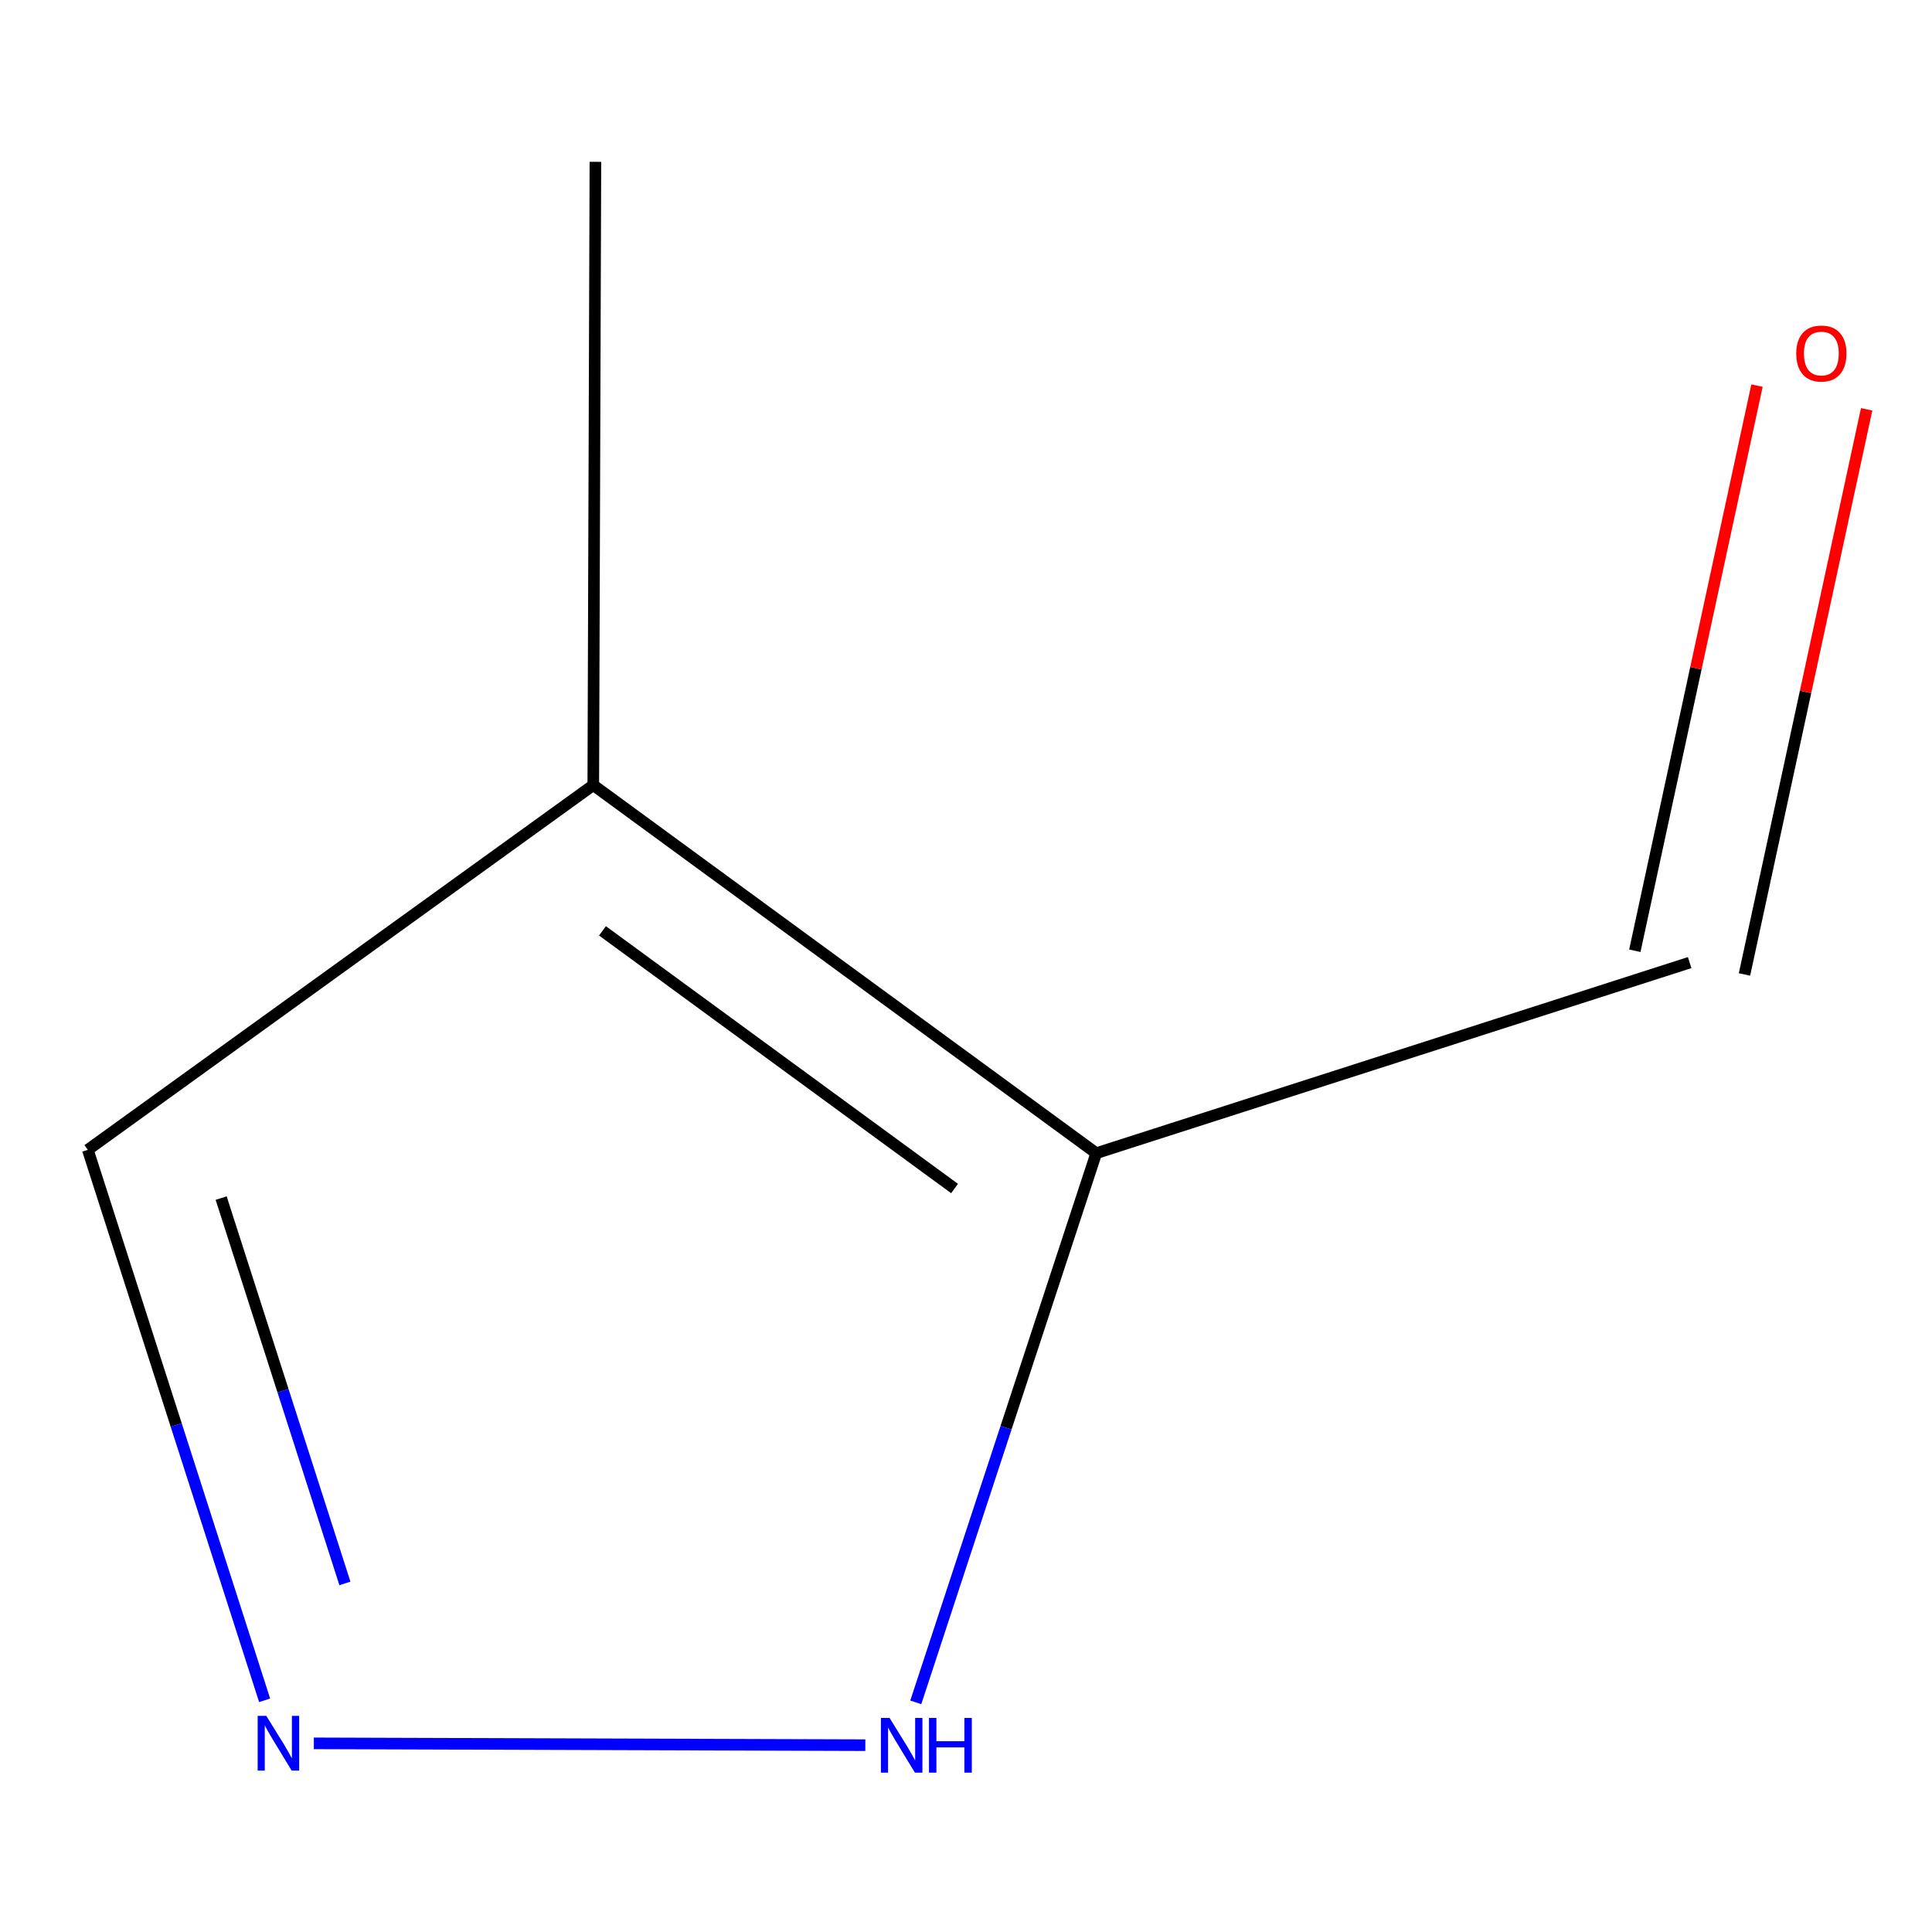 <?xml version='1.0' encoding='iso-8859-1'?>
<svg version='1.1' baseProfile='full'
              xmlns='http://www.w3.org/2000/svg'
                      xmlns:rdkit='http://www.rdkit.org/xml'
                      xmlns:xlink='http://www.w3.org/1999/xlink'
                  xml:space='preserve'
width='1000px' height='1000px' viewBox='0 0 1000 1000'>
<!-- END OF HEADER -->
<rect style='opacity:1.0;fill:#FFFFFF;stroke:none' width='1000' height='1000' x='0' y='0'> </rect>
<path class='bond-5' d='M 902.943,504.377 L 934.558,358.12' style='fill:none;fill-rule:evenodd;stroke:#000000;stroke-width:6px;stroke-linecap:butt;stroke-linejoin:miter;stroke-opacity:1' />
<path class='bond-5' d='M 934.558,358.12 L 966.174,211.863' style='fill:none;fill-rule:evenodd;stroke:#FF0000;stroke-width:6px;stroke-linecap:butt;stroke-linejoin:miter;stroke-opacity:1' />
<path class='bond-5' d='M 846.186,492.108 L 877.801,345.851' style='fill:none;fill-rule:evenodd;stroke:#000000;stroke-width:6px;stroke-linecap:butt;stroke-linejoin:miter;stroke-opacity:1' />
<path class='bond-5' d='M 877.801,345.851 L 909.417,199.594' style='fill:none;fill-rule:evenodd;stroke:#FF0000;stroke-width:6px;stroke-linecap:butt;stroke-linejoin:miter;stroke-opacity:1' />
<path class='bond-6' d='M 874.564,498.242 L 567.418,596.893' style='fill:none;fill-rule:evenodd;stroke:#000000;stroke-width:6px;stroke-linecap:butt;stroke-linejoin:miter;stroke-opacity:1' />
<path class='bond-2' d='M 567.418,596.893 L 520.713,739.015' style='fill:none;fill-rule:evenodd;stroke:#000000;stroke-width:6px;stroke-linecap:butt;stroke-linejoin:miter;stroke-opacity:1' />
<path class='bond-2' d='M 520.713,739.015 L 474.007,881.136' style='fill:none;fill-rule:evenodd;stroke:#0000FF;stroke-width:6px;stroke-linecap:butt;stroke-linejoin:miter;stroke-opacity:1' />
<path class='bond-3' d='M 567.418,596.893 L 307.082,406.366' style='fill:none;fill-rule:evenodd;stroke:#000000;stroke-width:6px;stroke-linecap:butt;stroke-linejoin:miter;stroke-opacity:1' />
<path class='bond-3' d='M 494.074,615.173 L 311.838,481.805' style='fill:none;fill-rule:evenodd;stroke:#000000;stroke-width:6px;stroke-linecap:butt;stroke-linejoin:miter;stroke-opacity:1' />
<path class='bond-0' d='M 307.082,406.366 L 45.455,595.151' style='fill:none;fill-rule:evenodd;stroke:#000000;stroke-width:6px;stroke-linecap:butt;stroke-linejoin:miter;stroke-opacity:1' />
<path class='bond-7' d='M 307.082,406.366 L 308.179,83.768' style='fill:none;fill-rule:evenodd;stroke:#000000;stroke-width:6px;stroke-linecap:butt;stroke-linejoin:miter;stroke-opacity:1' />
<path class='bond-1' d='M 45.455,595.151 L 91.211,737.611' style='fill:none;fill-rule:evenodd;stroke:#000000;stroke-width:6px;stroke-linecap:butt;stroke-linejoin:miter;stroke-opacity:1' />
<path class='bond-1' d='M 91.211,737.611 L 136.967,880.072' style='fill:none;fill-rule:evenodd;stroke:#0000FF;stroke-width:6px;stroke-linecap:butt;stroke-linejoin:miter;stroke-opacity:1' />
<path class='bond-1' d='M 114.467,620.132 L 146.497,719.854' style='fill:none;fill-rule:evenodd;stroke:#000000;stroke-width:6px;stroke-linecap:butt;stroke-linejoin:miter;stroke-opacity:1' />
<path class='bond-1' d='M 146.497,719.854 L 178.526,819.577' style='fill:none;fill-rule:evenodd;stroke:#0000FF;stroke-width:6px;stroke-linecap:butt;stroke-linejoin:miter;stroke-opacity:1' />
<path class='bond-4' d='M 447.898,903.299 L 162.44,902.357' style='fill:none;fill-rule:evenodd;stroke:#0000FF;stroke-width:6px;stroke-linecap:butt;stroke-linejoin:miter;stroke-opacity:1' />
<path  class='atom-5' d='M 460.443 889.201
L 469.723 904.201
Q 470.643 905.681, 472.123 908.361
Q 473.603 911.041, 473.683 911.201
L 473.683 889.201
L 477.443 889.201
L 477.443 917.521
L 473.563 917.521
L 463.603 901.121
Q 462.443 899.201, 461.203 897.001
Q 460.003 894.801, 459.643 894.121
L 459.643 917.521
L 455.963 917.521
L 455.963 889.201
L 460.443 889.201
' fill='#0000FF'/>
<path  class='atom-5' d='M 480.843 889.201
L 484.683 889.201
L 484.683 901.241
L 499.163 901.241
L 499.163 889.201
L 503.003 889.201
L 503.003 917.521
L 499.163 917.521
L 499.163 904.441
L 484.683 904.441
L 484.683 917.521
L 480.843 917.521
L 480.843 889.201
' fill='#0000FF'/>
<path  class='atom-6' d='M 929.729 182.983
Q 929.729 176.183, 933.089 172.383
Q 936.449 168.583, 942.729 168.583
Q 949.009 168.583, 952.369 172.383
Q 955.729 176.183, 955.729 182.983
Q 955.729 189.863, 952.329 193.783
Q 948.929 197.663, 942.729 197.663
Q 936.489 197.663, 933.089 193.783
Q 929.729 189.903, 929.729 182.983
M 942.729 194.463
Q 947.049 194.463, 949.369 191.583
Q 951.729 188.663, 951.729 182.983
Q 951.729 177.423, 949.369 174.623
Q 947.049 171.783, 942.729 171.783
Q 938.409 171.783, 936.049 174.583
Q 933.729 177.383, 933.729 182.983
Q 933.729 188.703, 936.049 191.583
Q 938.409 194.463, 942.729 194.463
' fill='#FF0000'/>
<path  class='atom-7' d='M 137.845 888.137
L 147.125 903.137
Q 148.045 904.617, 149.525 907.297
Q 151.005 909.977, 151.085 910.137
L 151.085 888.137
L 154.845 888.137
L 154.845 916.457
L 150.965 916.457
L 141.005 900.057
Q 139.845 898.137, 138.605 895.937
Q 137.405 893.737, 137.045 893.057
L 137.045 916.457
L 133.365 916.457
L 133.365 888.137
L 137.845 888.137
' fill='#0000FF'/>
</svg>
